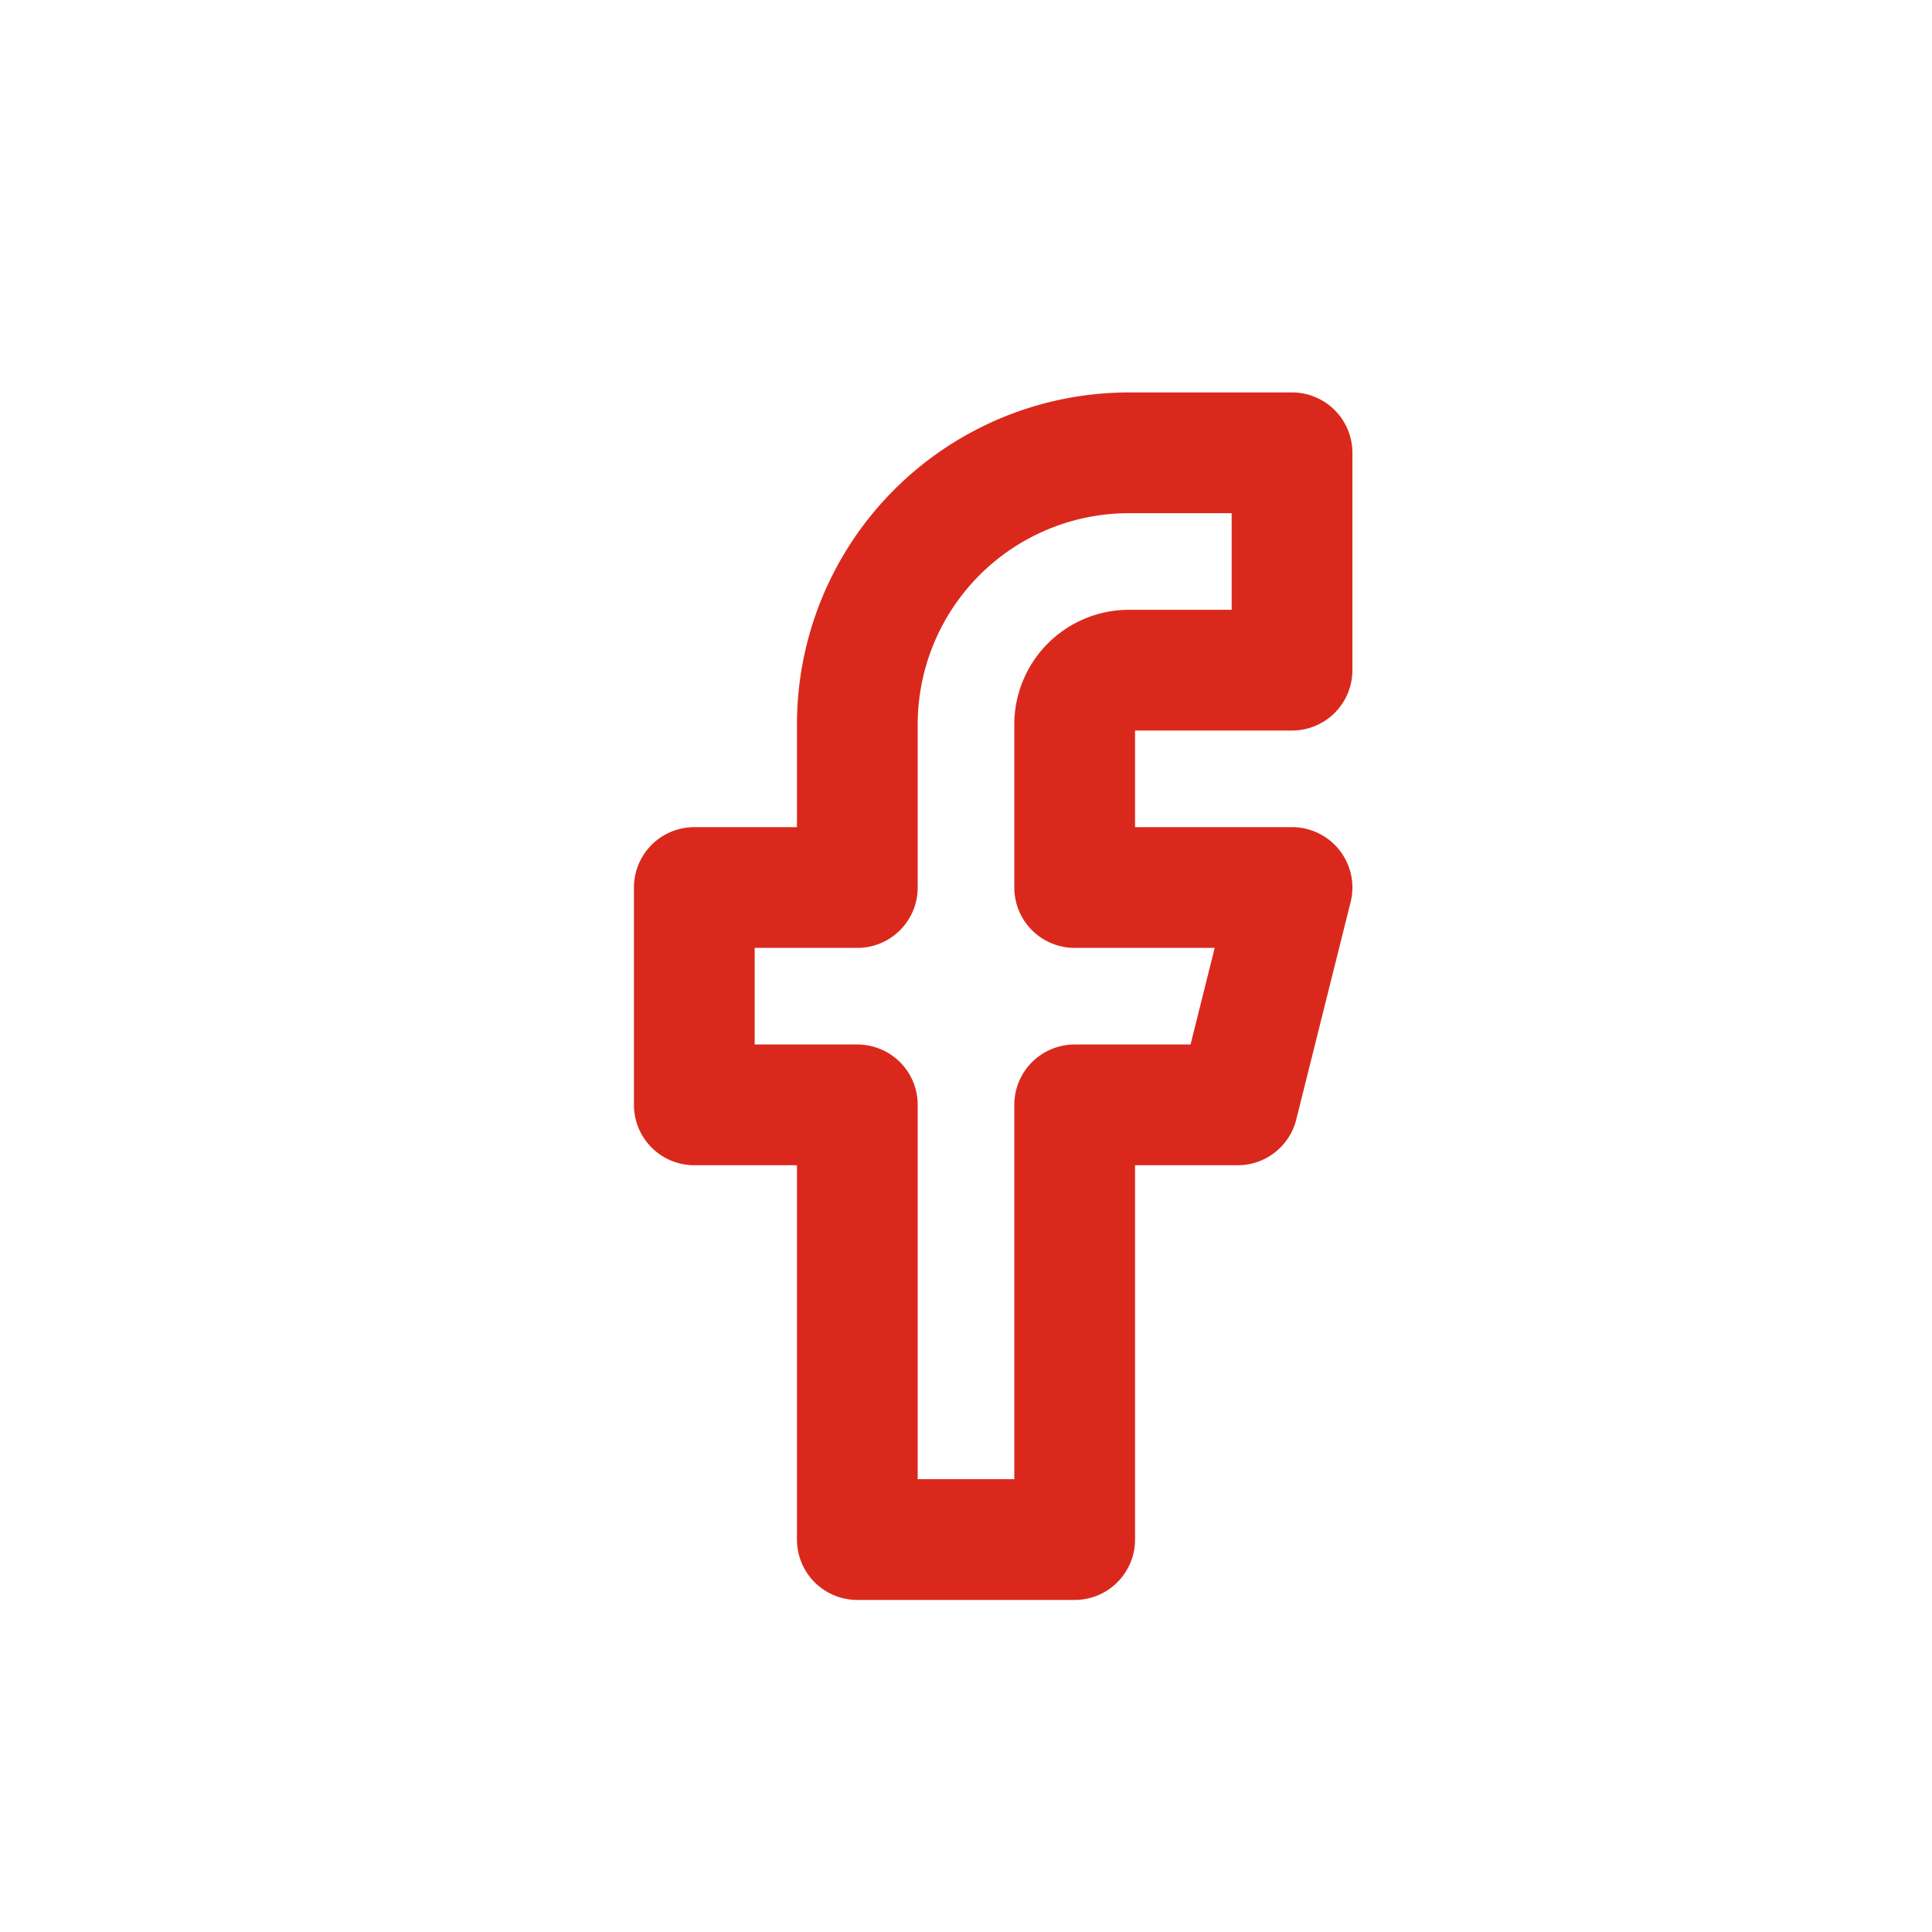 <svg xmlns="http://www.w3.org/2000/svg" width="32" height="32" viewBox="0 0 32 32"><defs><style>.a-facebook-small,.b-facebook-small{fill:none;}.a-facebook-small{stroke:#da291c;stroke-linecap:round;stroke-linejoin:round;stroke-width:2px;}</style></defs><path class="a-facebook-small" d="M20.4,3H17.7a4.5,4.5,0,0,0-4.5,4.5v2.7H10.5v3.6h2.7V21h3.6V13.8h2.7l.9-3.6H16.8V7.5a.9.9,0,0,1,.9-.9h2.7Z" transform="translate(1 4.5)"/><rect class="b-facebook-small" width="32" height="32"/></svg>

